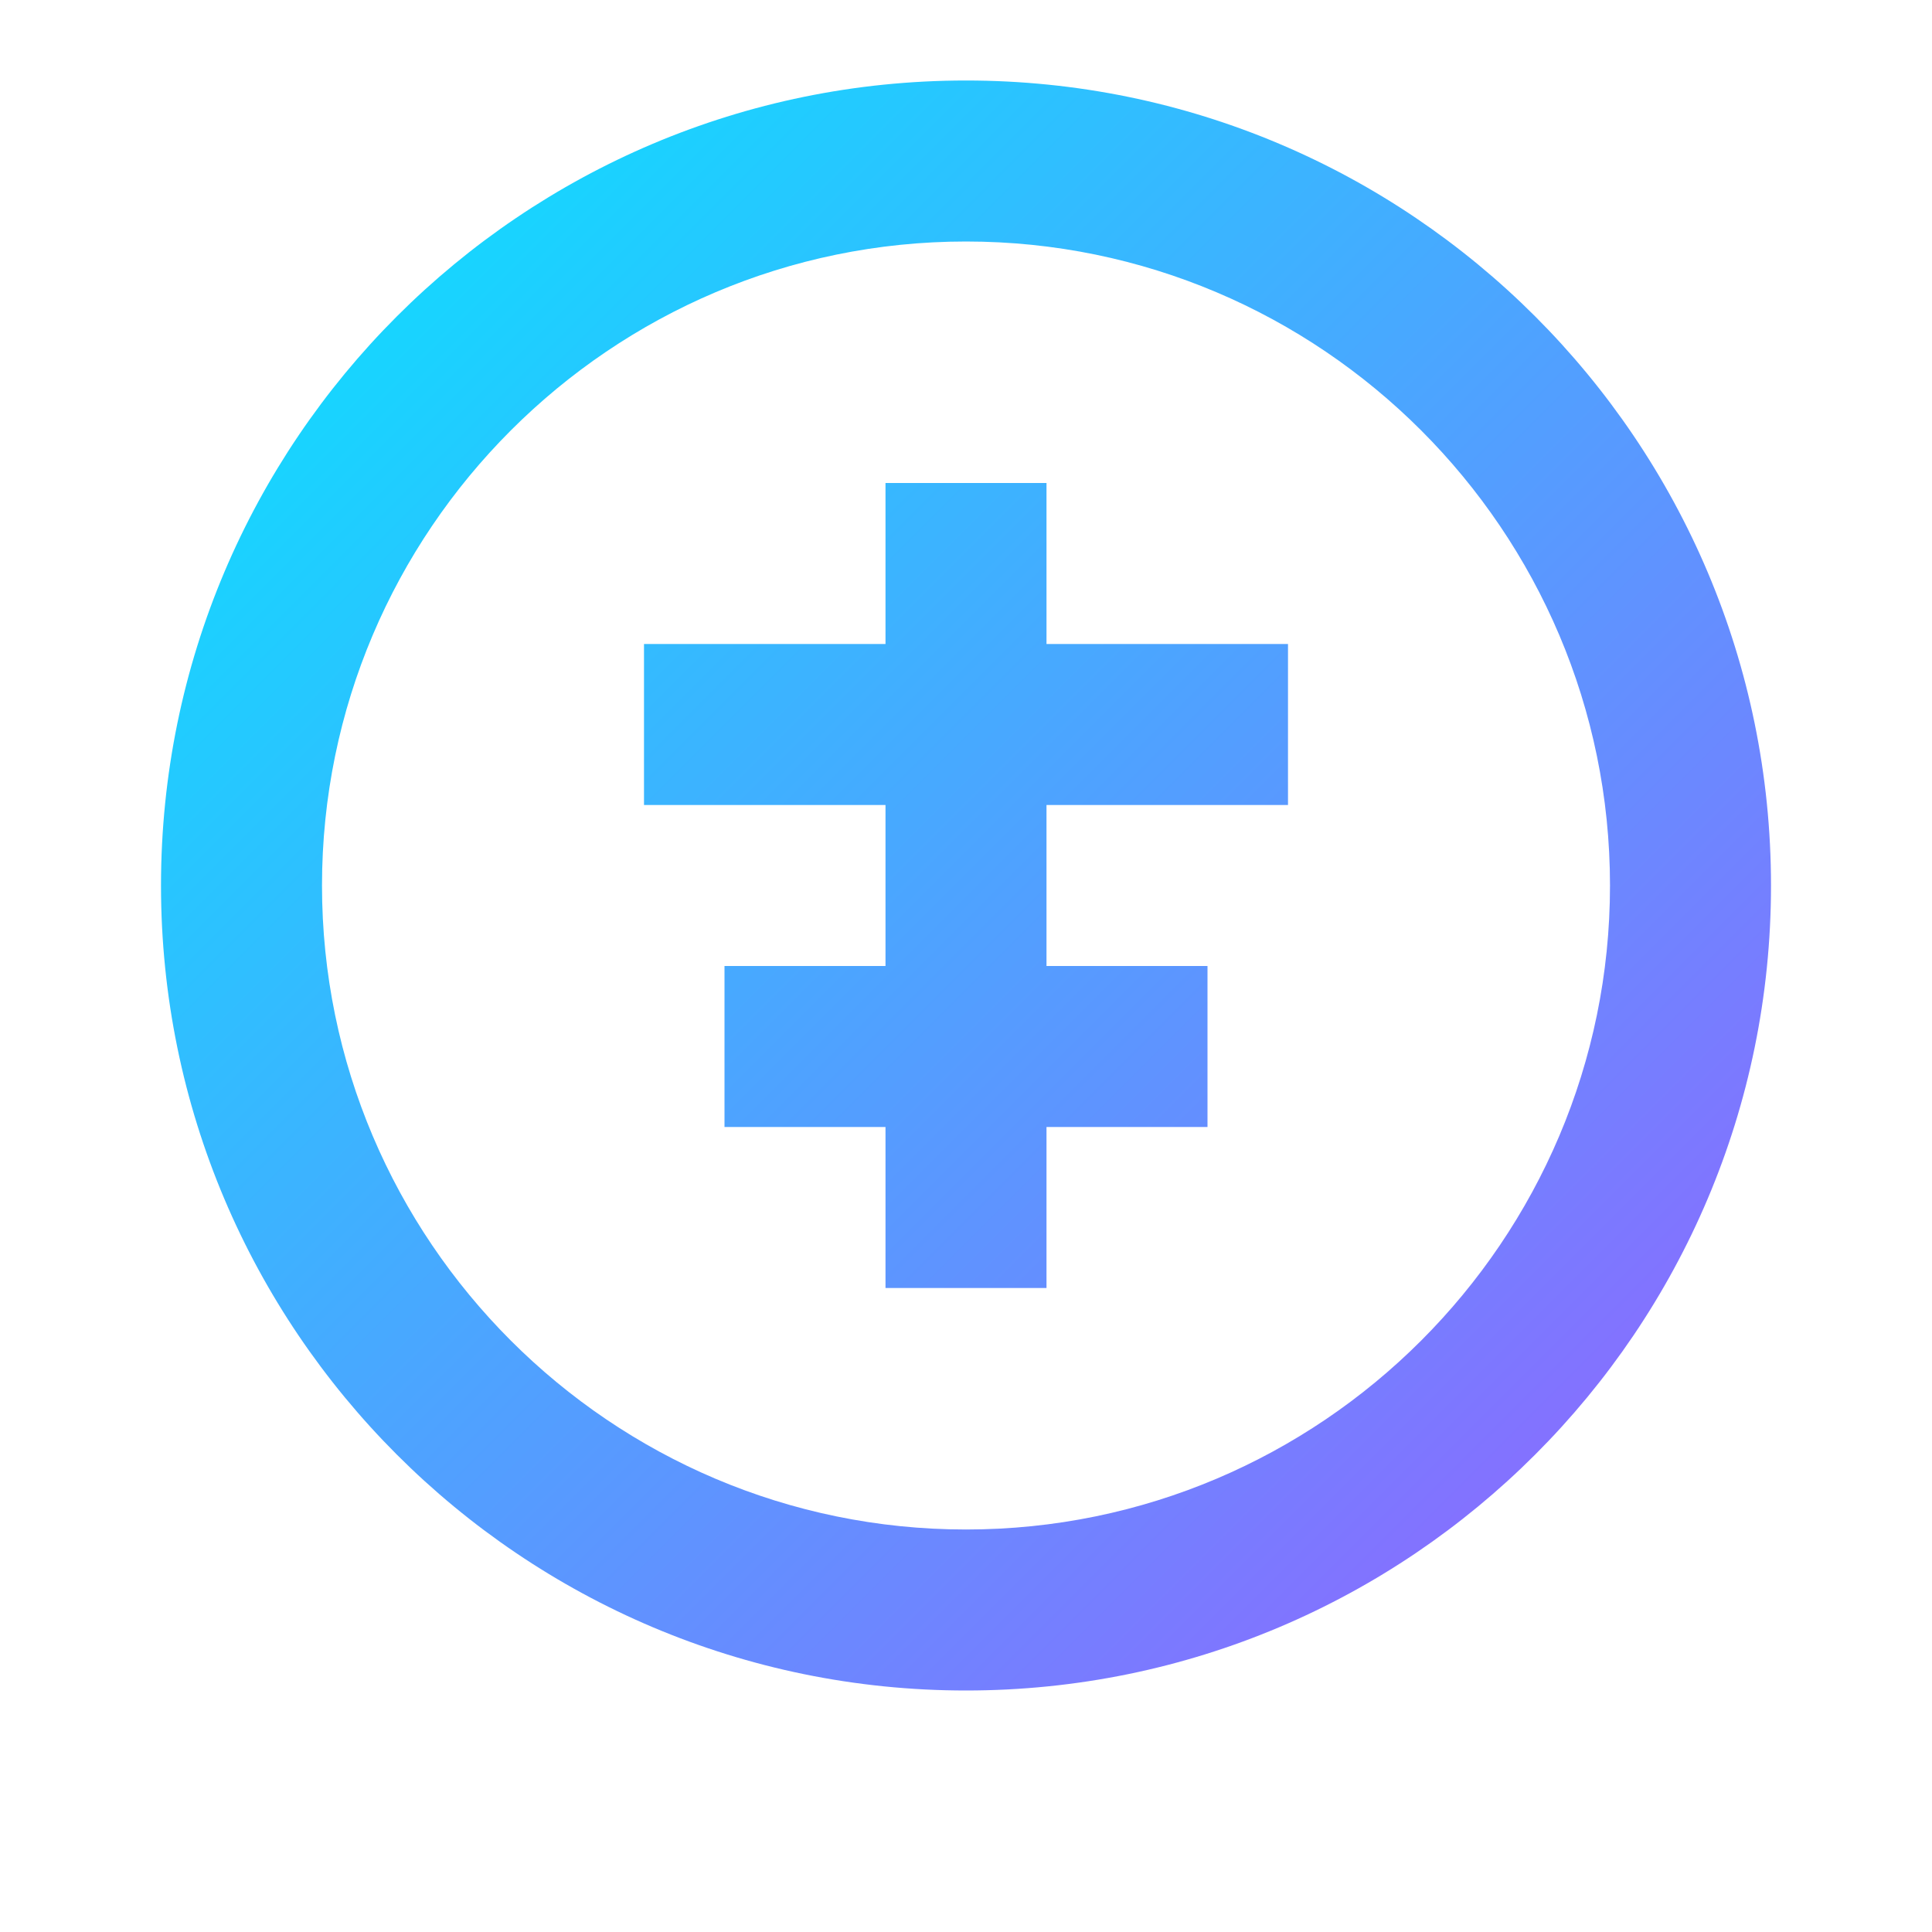 <svg xmlns="http://www.w3.org/2000/svg" width="128" height="128" fill="url(#grad4)" viewBox="0 0 24 24">
  <defs>
    <linearGradient id="grad4" x1="0%" y1="0%" x2="100%" y2="100%">
      <stop offset="0%" style="stop-color:#00eaff"/>
      <stop offset="100%" style="stop-color:#9b5cff"/>
    </linearGradient>
  </defs>
  <path d="M12 1C6.48 1 2 5.48 2 11s4.48 10 10 10 10-4.48 10-10S17.52 1 12 1zm0 18c-4.41 0-8-3.59-8-8s3.59-8 8-8 8 3.59 8 8-3.59 8-8 8zm-1-13v2H8v2h3v2H9v2h2v2h2v-2h2v-2h-2v-2h3V8h-3V6h-2z"/>
</svg>